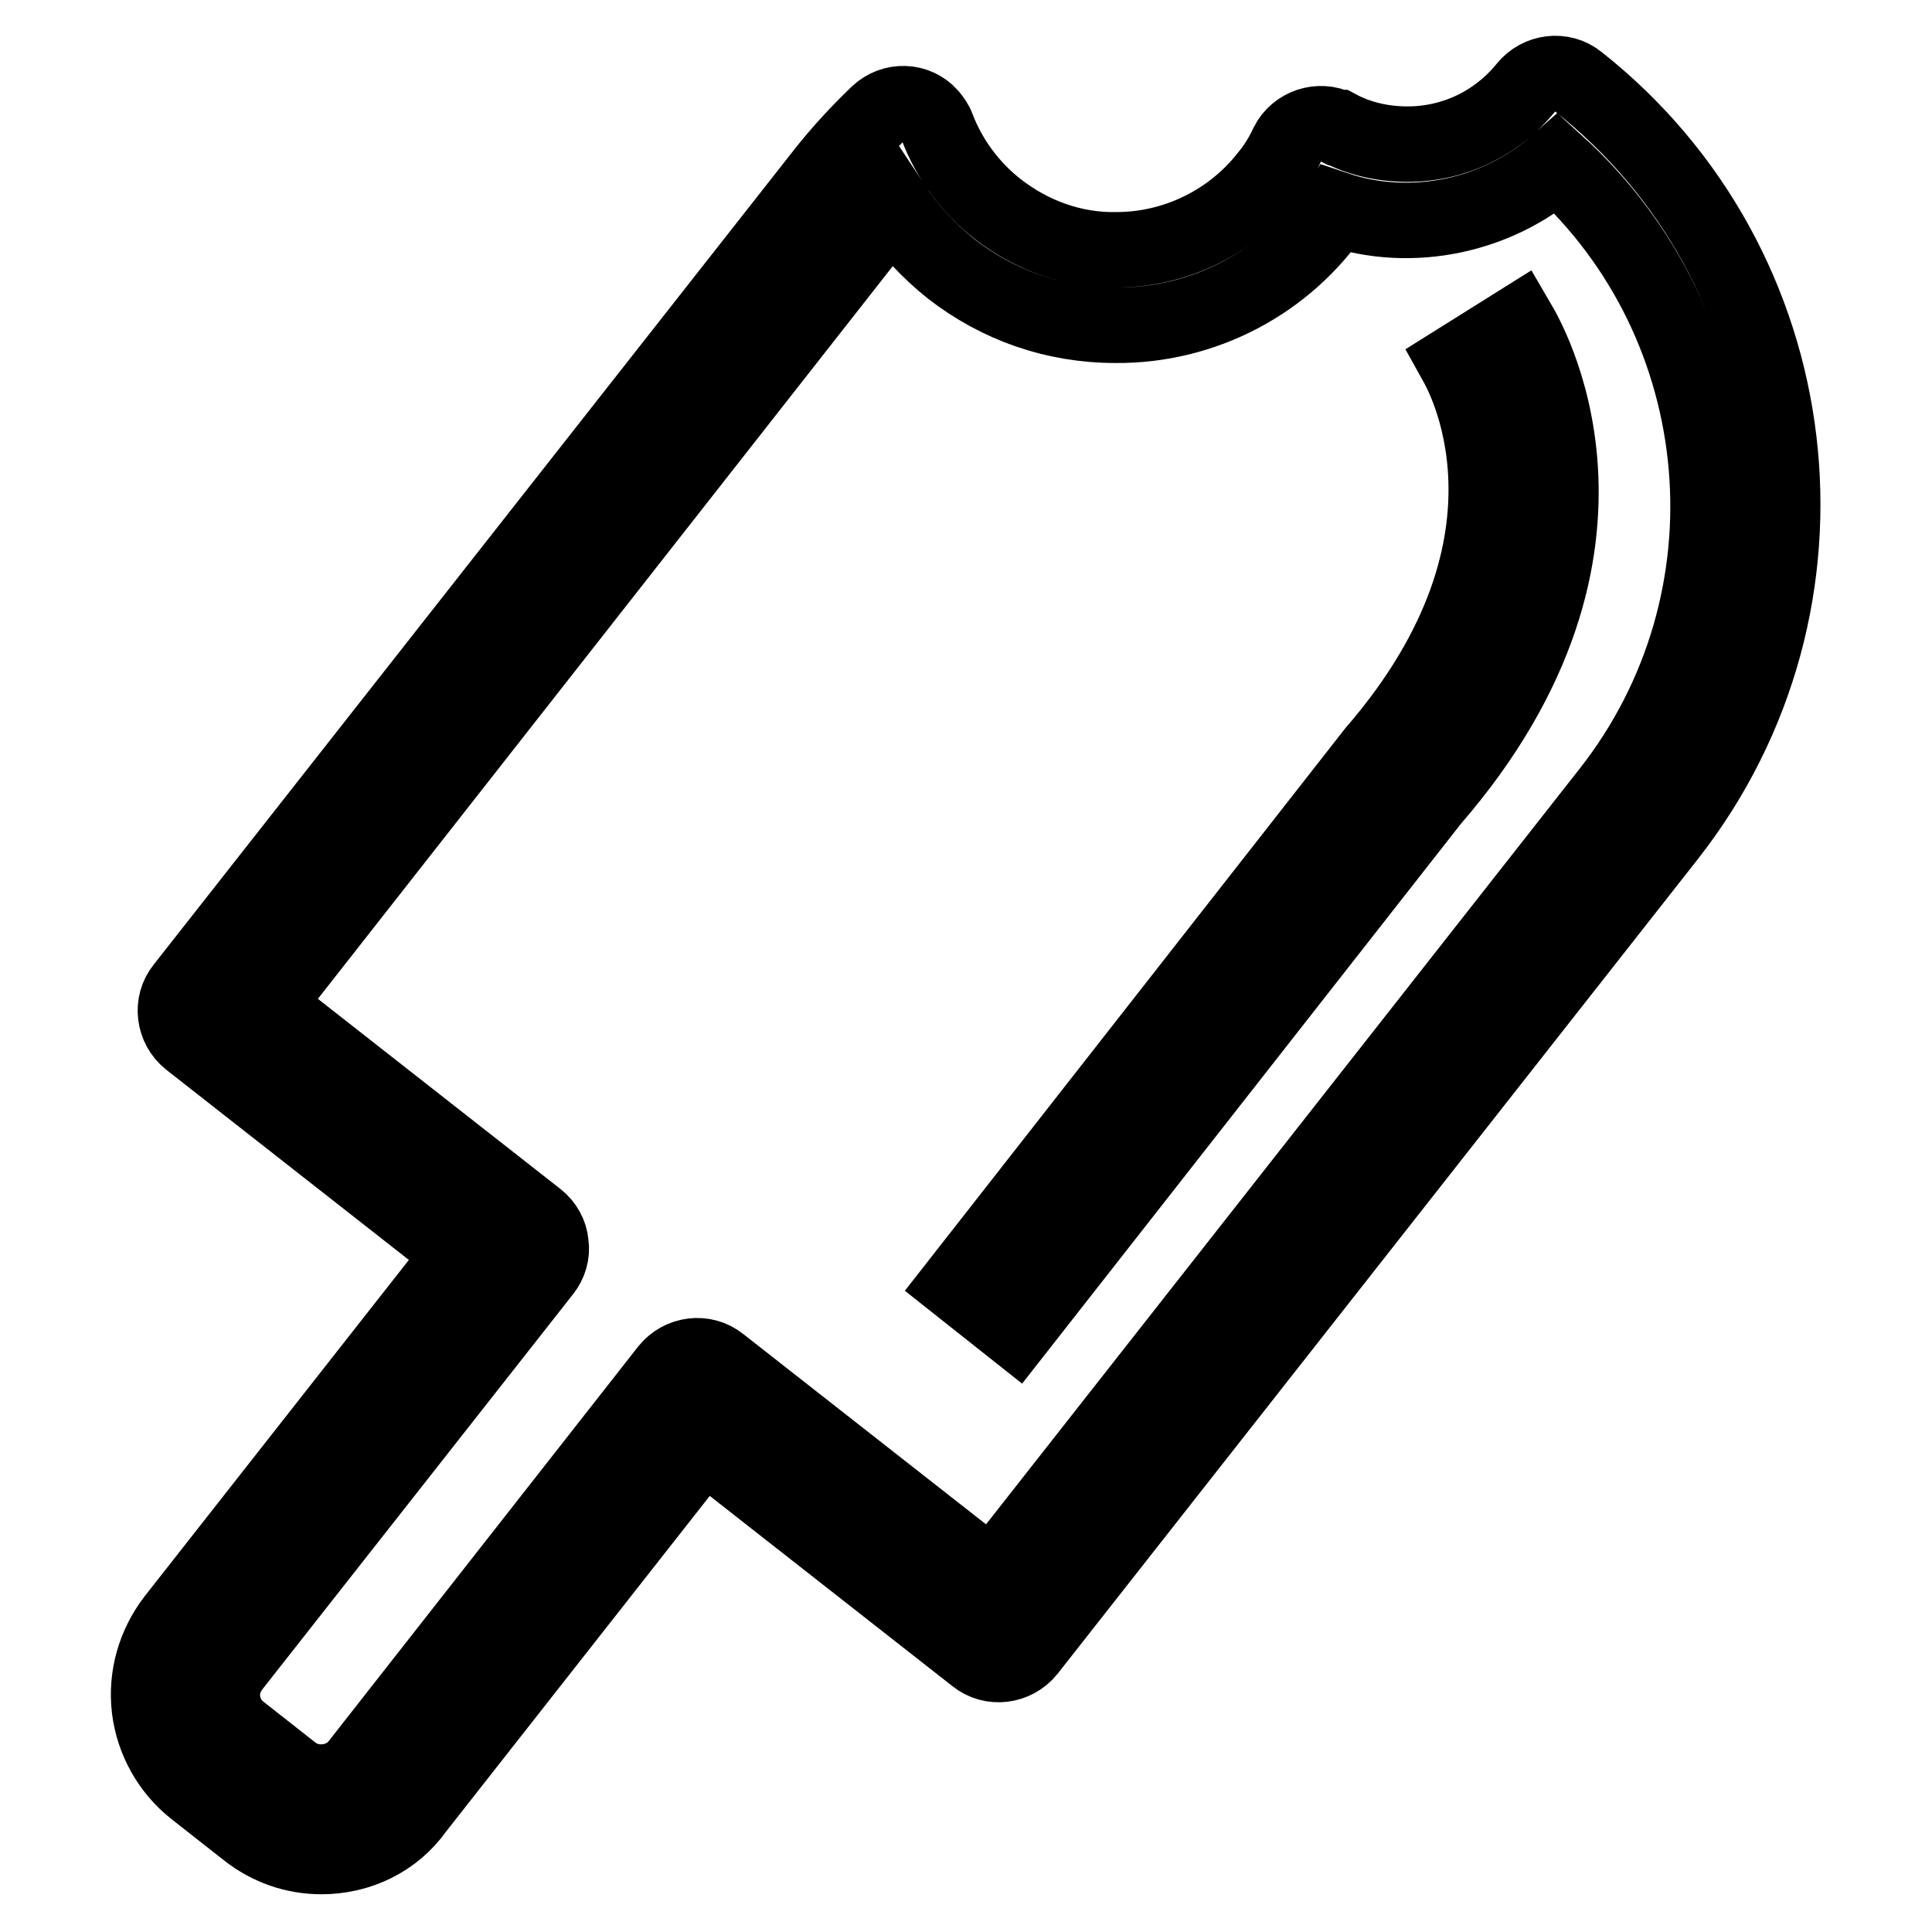 <?xml version="1.0" encoding="utf-8"?>
<!-- Svg Vector Icons : http://www.onlinewebfonts.com/icon -->
<!DOCTYPE svg PUBLIC "-//W3C//DTD SVG 1.1//EN" "http://www.w3.org/Graphics/SVG/1.1/DTD/svg11.dtd">
<svg version="1.1" xmlns="http://www.w3.org/2000/svg" xmlns:xlink="http://www.w3.org/1999/xlink" x="0px" y="0px" viewBox="0 0 256 256" enable-background="new 0 0 256 256" xml:space="preserve">
<g> <path stroke-width="10" fill-opacity="0" stroke="#000000"  d="M42.6,246c-3.6,0-7-1.2-9.8-3.4l-7-5.5c-3.3-2.6-5.5-6.5-6-10.7c-0.5-4.2,0.7-8.4,3.3-11.8l38.1-48.5 l-36.1-28.3c-2.1-1.7-2.5-4.8-0.8-6.9c0,0,0,0,0,0l84.8-107.9c2.2-2.8,4.6-5.4,7.2-7.9c2-1.9,5.1-1.8,6.9,0.2c0.4,0.5,0.8,1,1,1.6 c1.6,4.2,4.4,8,8,10.8c4.5,3.5,10,5.5,15.7,5.4c7.8,0,15.2-3.6,20-9.7c1.1-1.3,2-2.8,2.7-4.3c1.2-2.4,4.2-3.4,6.6-2.2 c0,0,0,0,0.1,0c2.8,1.5,6,2.2,9.2,2.2c6.1,0,11.8-2.7,15.7-7.5c1.7-2.1,4.8-2.5,6.9-0.8c30.8,24.3,36.2,69.1,11.9,100l-84.8,107.9 c-1.7,2.1-4.8,2.5-6.9,0.8c0,0,0,0,0,0l-36.1-28.3l-38.1,48.5C52.2,243.8,47.5,246,42.6,246z M35.1,133.2l36.1,28.3 c1,0.8,1.7,2,1.8,3.3c0.2,1.3-0.2,2.6-1,3.6l-41.2,52.4c-1,1.3-1.5,2.9-1.3,4.5c0.2,1.6,1,3.1,2.3,4.1l7,5.5c2.6,2,6.6,1.5,8.6-1 l41.1-52.4c1.7-2.1,4.8-2.5,6.9-0.8l36.1,28.3l81.7-104c20-25.4,16.7-61.9-6.9-83.3c-7.8,6.9-19.2,9.4-29.3,6 c-6.5,9.7-17.5,15.5-29.2,15.4c-8,0-15.5-2.6-21.8-7.5c-3-2.4-5.6-5.2-7.7-8.4c-0.6,0.6-1.1,1.3-1.6,2L35.1,133.2z M134.6,176.3 l-7.7-6.1l55.2-70.5c24.6-28.4,11.3-50.8,10.8-51.7l8.3-5.2c0.7,1.2,17.9,29.3-11.5,63.2L134.6,176.3z"/></g>
</svg>